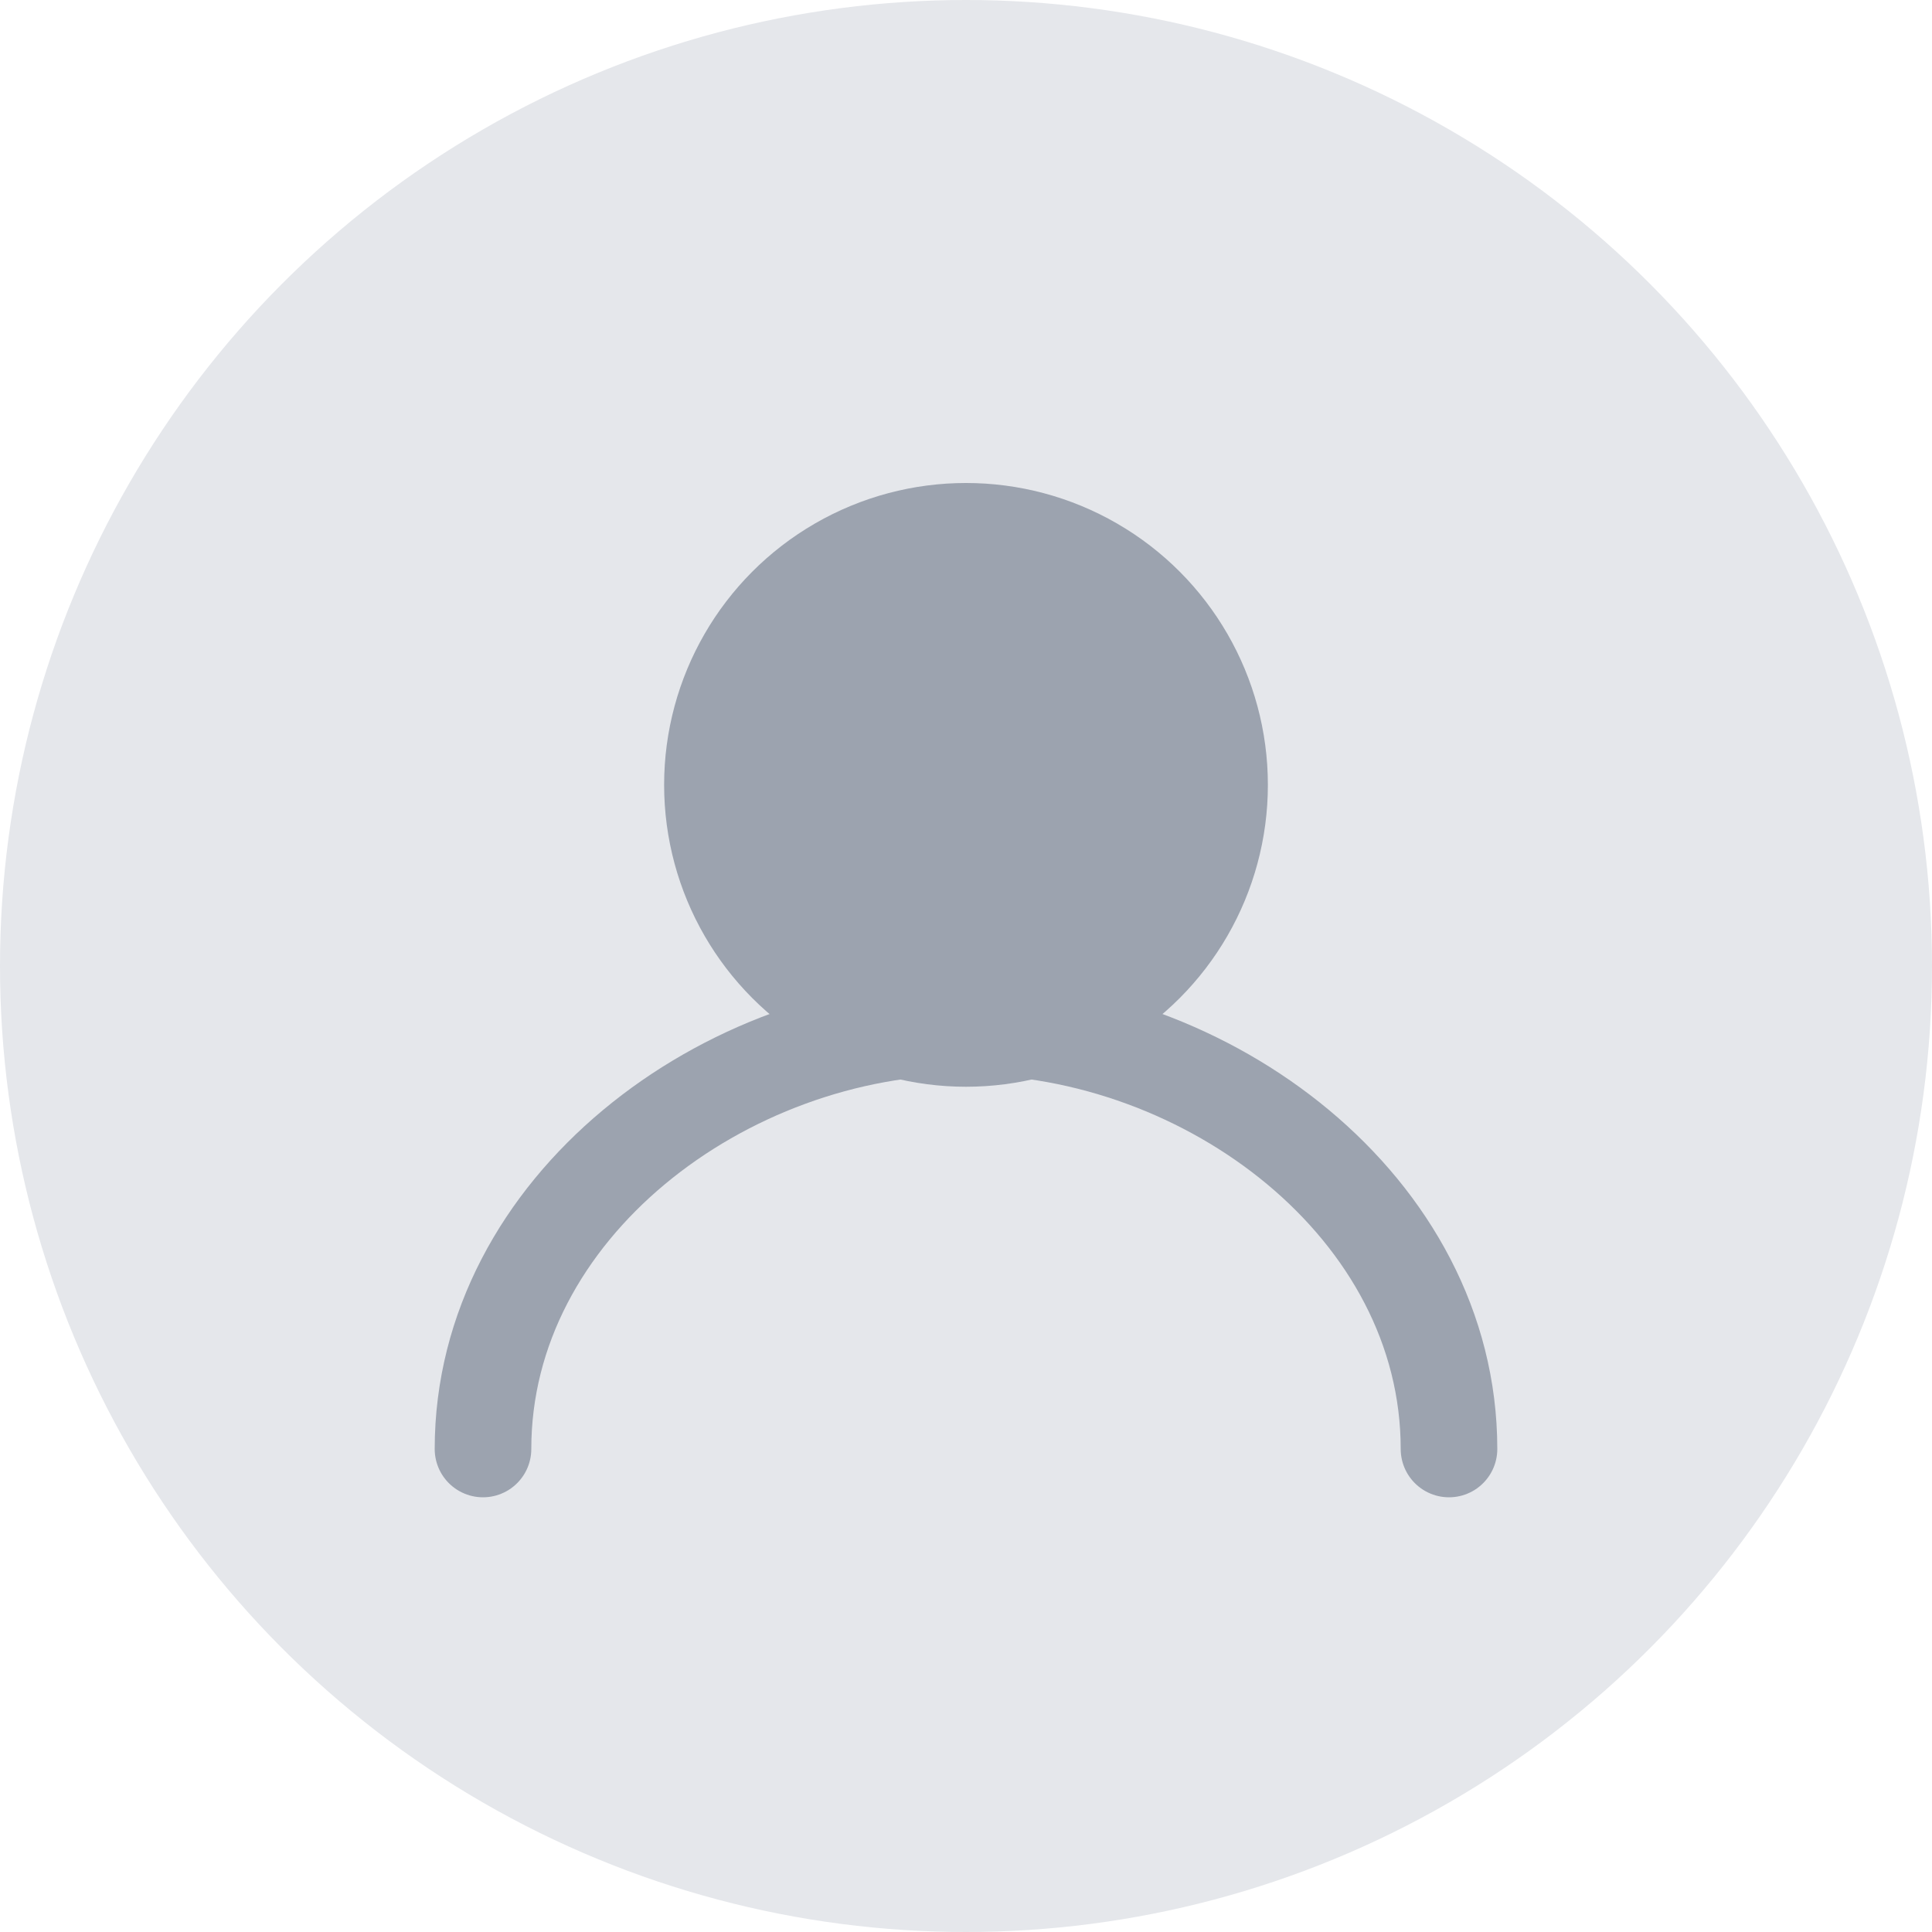 <svg width="160" height="160" viewBox="0 0 160 160" fill="none" xmlns="http://www.w3.org/2000/svg">
  <circle cx="80" cy="80" r="80" fill="#E5E7EB"/>
  <circle cx="80" cy="65" r="25" fill="#9CA3AF"/>
  <path d="M40 120C40 100 60 85 80 85C100 85 120 100 120 120" stroke="#9CA3AF" stroke-width="8" stroke-linecap="round"/>
</svg>
